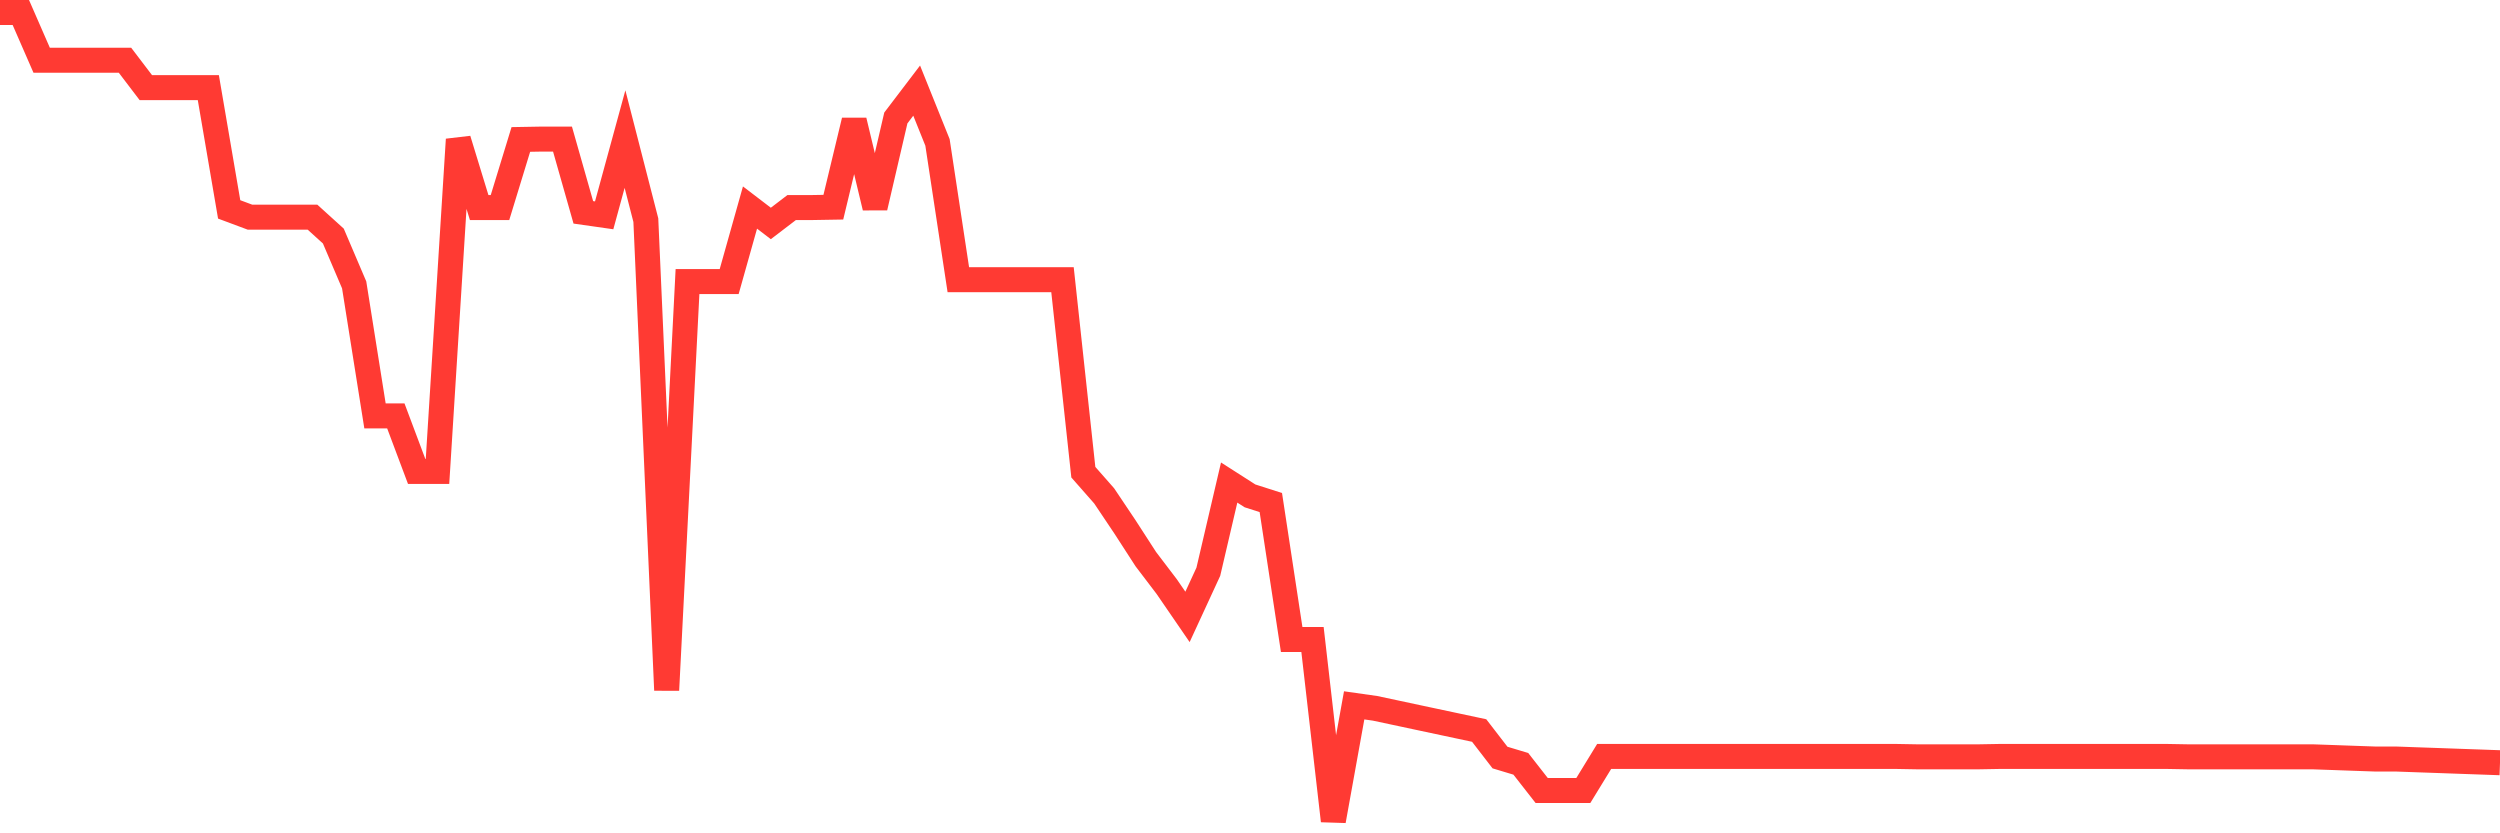 <svg
  xmlns="http://www.w3.org/2000/svg"
  xmlns:xlink="http://www.w3.org/1999/xlink"
  width="120"
  height="40"
  viewBox="0 0 120 40"
  preserveAspectRatio="none"
>
  <polyline
    points="0,0.6 1,0.6 2,2.892 3,2.892 4,2.892 5,2.892 6,2.892 7,4.206 8,4.206 9,4.206 10,4.206 11,10.051 12,10.424 13,10.424 14,10.424 15,10.424 16,11.33 17,13.675 18,19.964 19,19.964 20,22.629 21,22.629 22,6.694 23,9.962 24,9.962 25,6.694 26,6.676 27,6.676 28,10.193 29,10.336 30,6.676 31,10.566 32,33.129 33,13.516 34,13.516 35,13.516 36,9.962 37,10.726 38,9.962 39,9.962 40,9.945 41,5.788 42,9.962 43,5.663 44,4.349 45,6.836 46,13.427 47,13.427 48,13.427 49,13.427 50,13.427 51,13.427 52,22.665 53,23.802 54,25.294 55,26.84 56,28.154 57,29.611 58,27.444 59,23.162 60,23.802 61,24.122 62,30.695 63,30.695 64,39.4 65,33.857 66,33.999 67,34.212 68,34.426 69,34.639 70,34.852 71,35.065 72,36.362 73,36.664 74,37.943 75,37.943 76,37.943 77,36.309 78,36.309 79,36.309 80,36.309 81,36.309 82,36.309 83,36.309 84,36.309 85,36.309 86,36.309 87,36.309 88,36.309 89,36.309 90,36.309 91,36.309 92,36.327 93,36.327 94,36.327 95,36.327 96,36.309 97,36.309 98,36.309 99,36.309 100,36.309 101,36.309 102,36.309 103,36.309 104,36.309 105,36.327 106,36.327 107,36.327 108,36.327 109,36.327 110,36.327 111,36.327 112,36.362 113,36.398 114,36.433 115,36.433 116,36.469 117,36.504 118,36.54 119,36.575 120,36.611"
    fill="none"
    stroke="#ff3a33"
    stroke-width="1.2"
  >
  </polyline>
</svg>